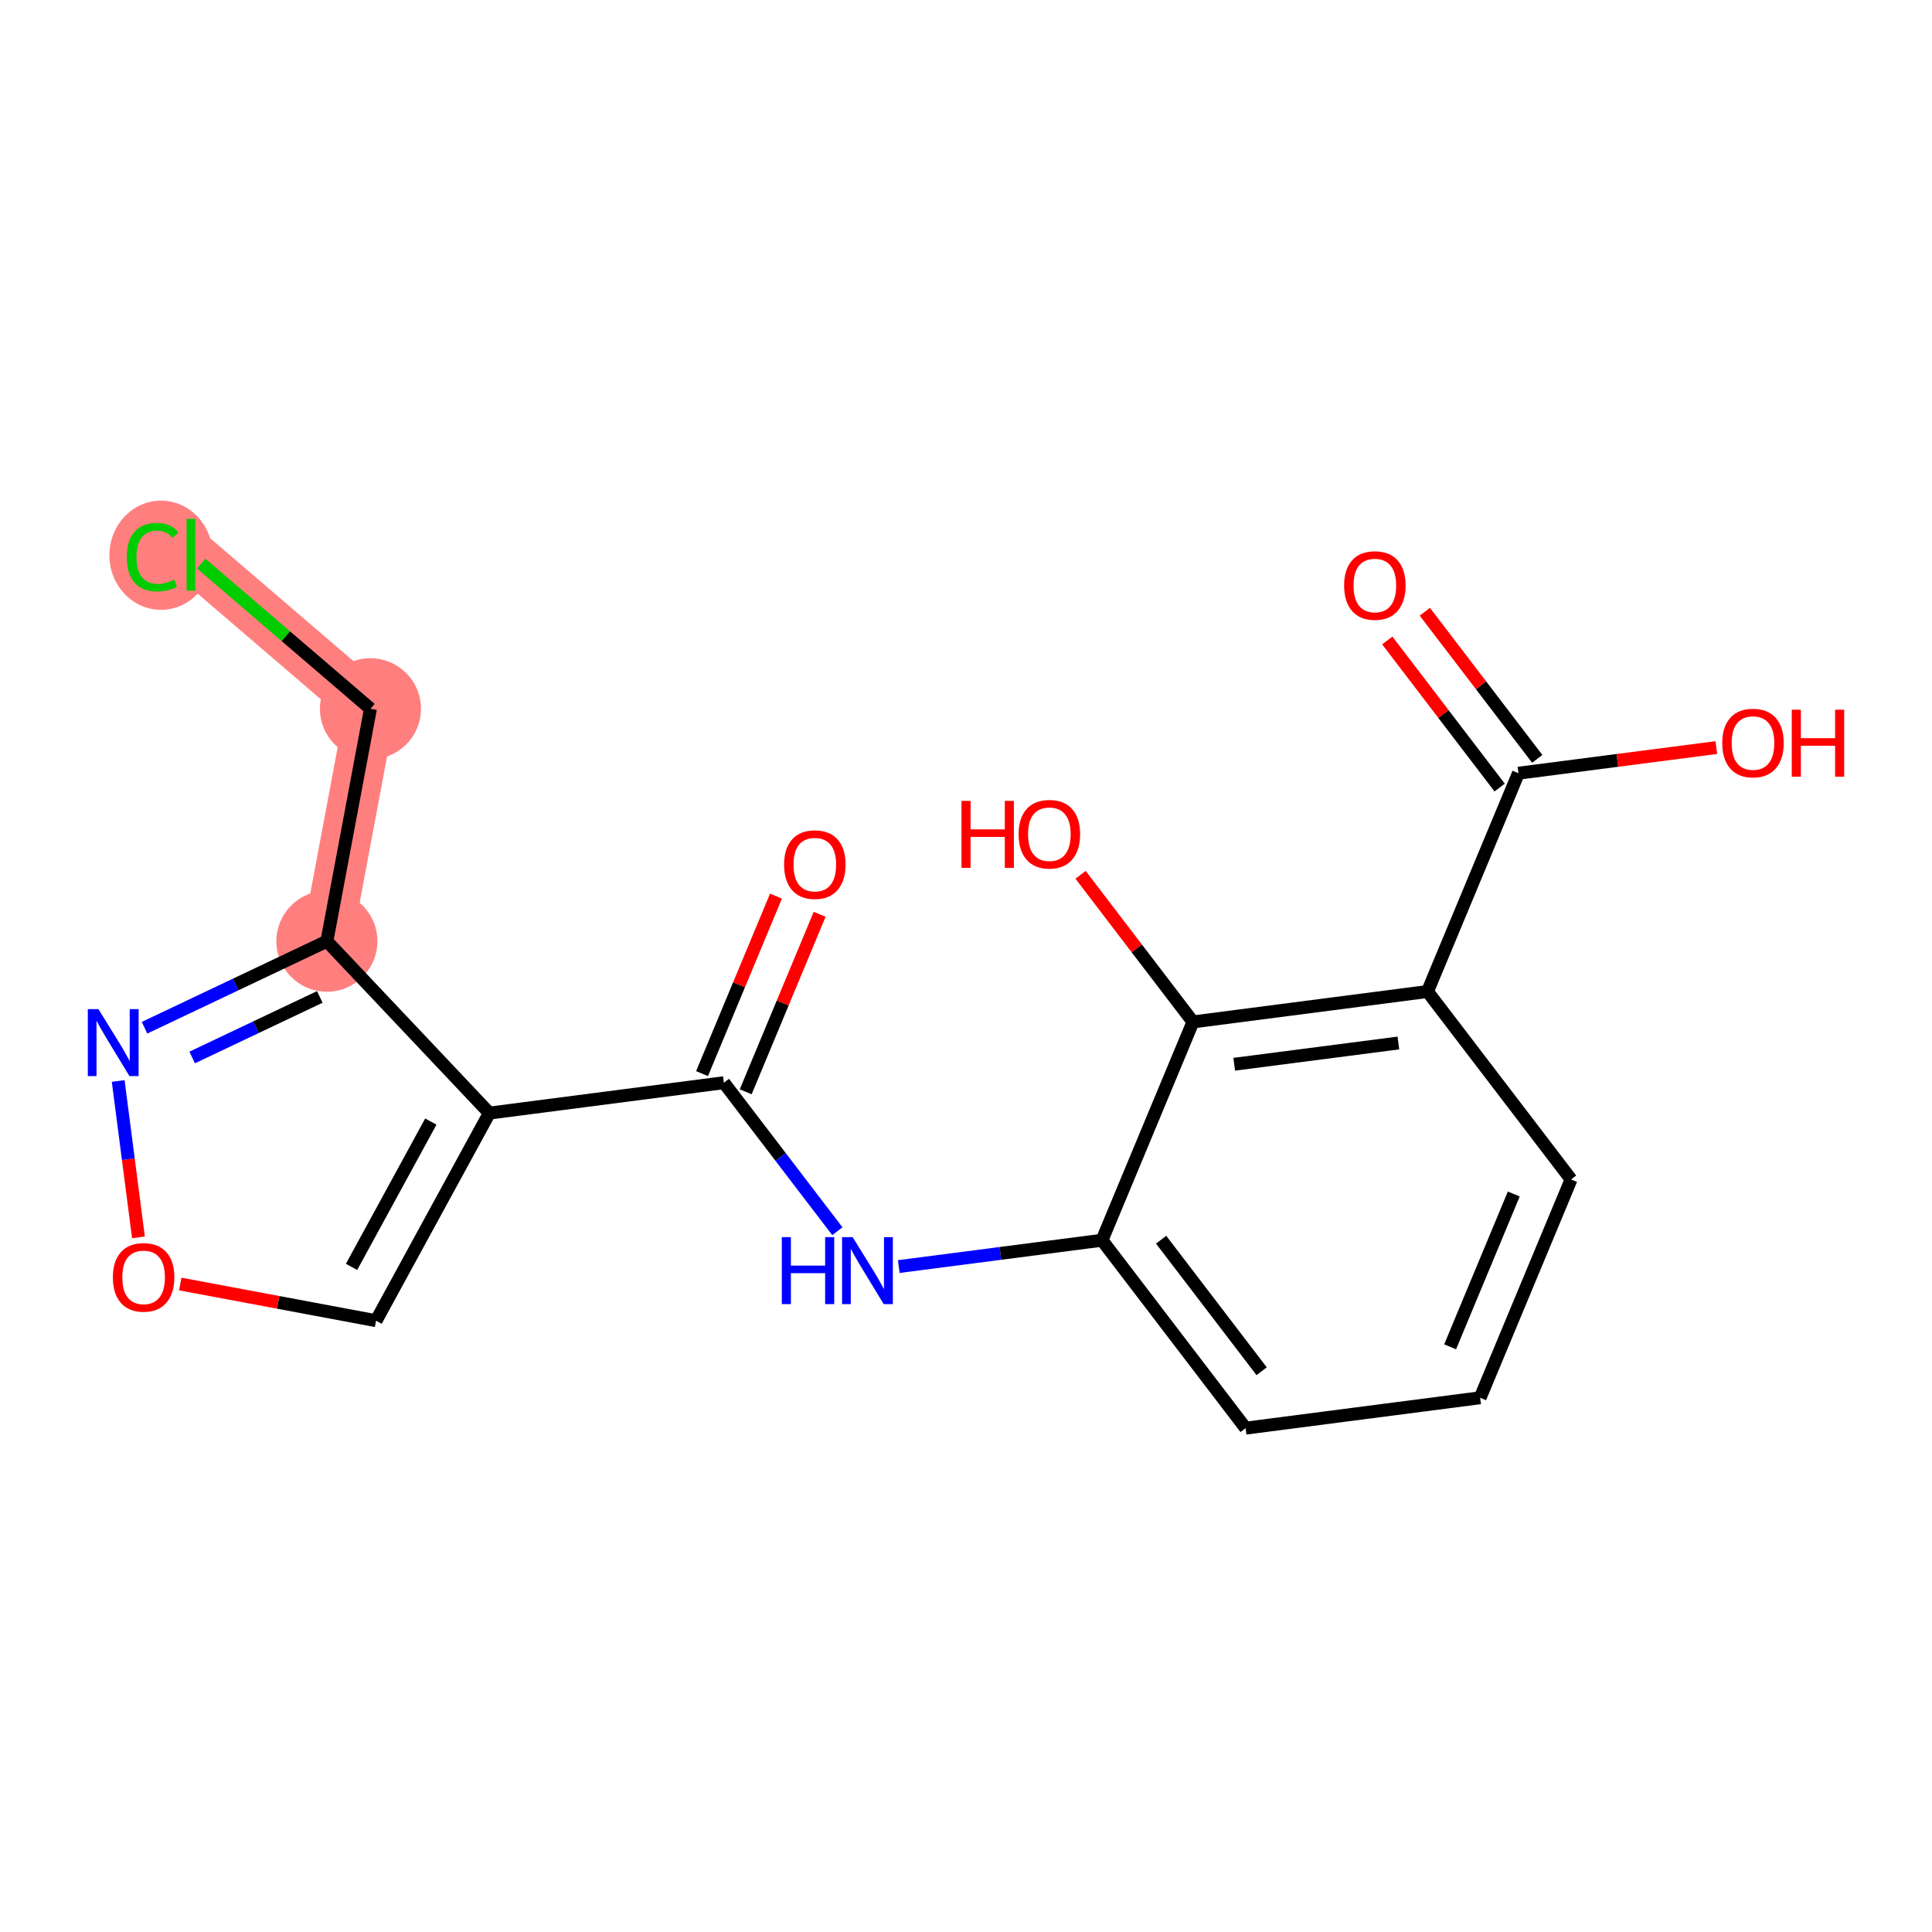 <?xml version='1.0' encoding='iso-8859-1'?>
<svg version='1.1' baseProfile='full'
              xmlns='http://www.w3.org/2000/svg'
                      xmlns:rdkit='http://www.rdkit.org/xml'
                      xmlns:xlink='http://www.w3.org/1999/xlink'
                  xml:space='preserve'
width='300px' height='300px' viewBox='0 0 300 300'>
<!-- END OF HEADER -->
<rect style='opacity:1.0;fill:#FFFFFF;stroke:none' width='300' height='300' x='0' y='0'> </rect>
<rect style='opacity:1.0;fill:#FFFFFF;stroke:none' width='300' height='300' x='0' y='0'> </rect>
<path d='M 50.759,146.151 L 57.525,110.056' style='fill:none;fill-rule:evenodd;stroke:#FF7F7F;stroke-width:7.8px;stroke-linecap:butt;stroke-linejoin:miter;stroke-opacity:1' />
<path d='M 57.525,110.056 L 29.648,86.149' style='fill:none;fill-rule:evenodd;stroke:#FF7F7F;stroke-width:7.8px;stroke-linecap:butt;stroke-linejoin:miter;stroke-opacity:1' />
<ellipse cx='50.759' cy='146.151' rx='7.345' ry='7.345'  style='fill:#FF7F7F;fill-rule:evenodd;stroke:#FF7F7F;stroke-width:1.0px;stroke-linecap:butt;stroke-linejoin:miter;stroke-opacity:1' />
<ellipse cx='57.525' cy='110.056' rx='7.345' ry='7.345'  style='fill:#FF7F7F;fill-rule:evenodd;stroke:#FF7F7F;stroke-width:1.0px;stroke-linecap:butt;stroke-linejoin:miter;stroke-opacity:1' />
<ellipse cx='25.006' cy='86.215' rx='7.52' ry='7.977'  style='fill:#FF7F7F;fill-rule:evenodd;stroke:#FF7F7F;stroke-width:1.0px;stroke-linecap:butt;stroke-linejoin:miter;stroke-opacity:1' />
<path class='bond-0 atom-0 atom-1' d='M 120.495,139.148 L 114.754,152.928' style='fill:none;fill-rule:evenodd;stroke:#FF0000;stroke-width:2.0px;stroke-linecap:butt;stroke-linejoin:miter;stroke-opacity:1' />
<path class='bond-0 atom-0 atom-1' d='M 114.754,152.928 L 109.013,166.709' style='fill:none;fill-rule:evenodd;stroke:#000000;stroke-width:2.0px;stroke-linecap:butt;stroke-linejoin:miter;stroke-opacity:1' />
<path class='bond-0 atom-0 atom-1' d='M 127.275,141.972 L 121.534,155.753' style='fill:none;fill-rule:evenodd;stroke:#FF0000;stroke-width:2.0px;stroke-linecap:butt;stroke-linejoin:miter;stroke-opacity:1' />
<path class='bond-0 atom-0 atom-1' d='M 121.534,155.753 L 115.793,169.533' style='fill:none;fill-rule:evenodd;stroke:#000000;stroke-width:2.0px;stroke-linecap:butt;stroke-linejoin:miter;stroke-opacity:1' />
<path class='bond-1 atom-1 atom-2' d='M 112.403,168.121 L 121.214,179.652' style='fill:none;fill-rule:evenodd;stroke:#000000;stroke-width:2.0px;stroke-linecap:butt;stroke-linejoin:miter;stroke-opacity:1' />
<path class='bond-1 atom-1 atom-2' d='M 121.214,179.652 L 130.025,191.183' style='fill:none;fill-rule:evenodd;stroke:#0000FF;stroke-width:2.0px;stroke-linecap:butt;stroke-linejoin:miter;stroke-opacity:1' />
<path class='bond-12 atom-1 atom-13' d='M 112.403,168.121 L 75.984,172.841' style='fill:none;fill-rule:evenodd;stroke:#000000;stroke-width:2.0px;stroke-linecap:butt;stroke-linejoin:miter;stroke-opacity:1' />
<path class='bond-2 atom-2 atom-3' d='M 139.562,196.672 L 155.341,194.627' style='fill:none;fill-rule:evenodd;stroke:#0000FF;stroke-width:2.0px;stroke-linecap:butt;stroke-linejoin:miter;stroke-opacity:1' />
<path class='bond-2 atom-2 atom-3' d='M 155.341,194.627 L 171.119,192.582' style='fill:none;fill-rule:evenodd;stroke:#000000;stroke-width:2.0px;stroke-linecap:butt;stroke-linejoin:miter;stroke-opacity:1' />
<path class='bond-3 atom-3 atom-4' d='M 171.119,192.582 L 193.416,221.763' style='fill:none;fill-rule:evenodd;stroke:#000000;stroke-width:2.0px;stroke-linecap:butt;stroke-linejoin:miter;stroke-opacity:1' />
<path class='bond-3 atom-3 atom-4' d='M 180.3,192.5 L 195.907,212.926' style='fill:none;fill-rule:evenodd;stroke:#000000;stroke-width:2.0px;stroke-linecap:butt;stroke-linejoin:miter;stroke-opacity:1' />
<path class='bond-19 atom-11 atom-3' d='M 185.242,158.682 L 171.119,192.582' style='fill:none;fill-rule:evenodd;stroke:#000000;stroke-width:2.0px;stroke-linecap:butt;stroke-linejoin:miter;stroke-opacity:1' />
<path class='bond-4 atom-4 atom-5' d='M 193.416,221.763 L 229.835,217.043' style='fill:none;fill-rule:evenodd;stroke:#000000;stroke-width:2.0px;stroke-linecap:butt;stroke-linejoin:miter;stroke-opacity:1' />
<path class='bond-5 atom-5 atom-6' d='M 229.835,217.043 L 243.958,183.143' style='fill:none;fill-rule:evenodd;stroke:#000000;stroke-width:2.0px;stroke-linecap:butt;stroke-linejoin:miter;stroke-opacity:1' />
<path class='bond-5 atom-5 atom-6' d='M 225.174,209.134 L 235.059,185.404' style='fill:none;fill-rule:evenodd;stroke:#000000;stroke-width:2.0px;stroke-linecap:butt;stroke-linejoin:miter;stroke-opacity:1' />
<path class='bond-6 atom-6 atom-7' d='M 243.958,183.143 L 221.661,153.963' style='fill:none;fill-rule:evenodd;stroke:#000000;stroke-width:2.0px;stroke-linecap:butt;stroke-linejoin:miter;stroke-opacity:1' />
<path class='bond-7 atom-7 atom-8' d='M 221.661,153.963 L 235.784,120.063' style='fill:none;fill-rule:evenodd;stroke:#000000;stroke-width:2.0px;stroke-linecap:butt;stroke-linejoin:miter;stroke-opacity:1' />
<path class='bond-10 atom-7 atom-11' d='M 221.661,153.963 L 185.242,158.682' style='fill:none;fill-rule:evenodd;stroke:#000000;stroke-width:2.0px;stroke-linecap:butt;stroke-linejoin:miter;stroke-opacity:1' />
<path class='bond-10 atom-7 atom-11' d='M 217.142,161.955 L 191.648,165.258' style='fill:none;fill-rule:evenodd;stroke:#000000;stroke-width:2.0px;stroke-linecap:butt;stroke-linejoin:miter;stroke-opacity:1' />
<path class='bond-8 atom-8 atom-9' d='M 238.702,117.834 L 229.975,106.413' style='fill:none;fill-rule:evenodd;stroke:#000000;stroke-width:2.0px;stroke-linecap:butt;stroke-linejoin:miter;stroke-opacity:1' />
<path class='bond-8 atom-8 atom-9' d='M 229.975,106.413 L 221.248,94.992' style='fill:none;fill-rule:evenodd;stroke:#FF0000;stroke-width:2.0px;stroke-linecap:butt;stroke-linejoin:miter;stroke-opacity:1' />
<path class='bond-8 atom-8 atom-9' d='M 232.866,122.293 L 224.139,110.872' style='fill:none;fill-rule:evenodd;stroke:#000000;stroke-width:2.0px;stroke-linecap:butt;stroke-linejoin:miter;stroke-opacity:1' />
<path class='bond-8 atom-8 atom-9' d='M 224.139,110.872 L 215.412,99.451' style='fill:none;fill-rule:evenodd;stroke:#FF0000;stroke-width:2.0px;stroke-linecap:butt;stroke-linejoin:miter;stroke-opacity:1' />
<path class='bond-9 atom-8 atom-10' d='M 235.784,120.063 L 251.147,118.072' style='fill:none;fill-rule:evenodd;stroke:#000000;stroke-width:2.0px;stroke-linecap:butt;stroke-linejoin:miter;stroke-opacity:1' />
<path class='bond-9 atom-8 atom-10' d='M 251.147,118.072 L 266.511,116.082' style='fill:none;fill-rule:evenodd;stroke:#FF0000;stroke-width:2.0px;stroke-linecap:butt;stroke-linejoin:miter;stroke-opacity:1' />
<path class='bond-11 atom-11 atom-12' d='M 185.242,158.682 L 176.515,147.262' style='fill:none;fill-rule:evenodd;stroke:#000000;stroke-width:2.0px;stroke-linecap:butt;stroke-linejoin:miter;stroke-opacity:1' />
<path class='bond-11 atom-11 atom-12' d='M 176.515,147.262 L 167.788,135.841' style='fill:none;fill-rule:evenodd;stroke:#FF0000;stroke-width:2.0px;stroke-linecap:butt;stroke-linejoin:miter;stroke-opacity:1' />
<path class='bond-13 atom-13 atom-14' d='M 75.984,172.841 L 58.395,205.078' style='fill:none;fill-rule:evenodd;stroke:#000000;stroke-width:2.0px;stroke-linecap:butt;stroke-linejoin:miter;stroke-opacity:1' />
<path class='bond-13 atom-13 atom-14' d='M 66.898,174.159 L 54.586,196.725' style='fill:none;fill-rule:evenodd;stroke:#000000;stroke-width:2.0px;stroke-linecap:butt;stroke-linejoin:miter;stroke-opacity:1' />
<path class='bond-20 atom-17 atom-13' d='M 50.759,146.151 L 75.984,172.841' style='fill:none;fill-rule:evenodd;stroke:#000000;stroke-width:2.0px;stroke-linecap:butt;stroke-linejoin:miter;stroke-opacity:1' />
<path class='bond-14 atom-14 atom-15' d='M 58.395,205.078 L 43.194,202.229' style='fill:none;fill-rule:evenodd;stroke:#000000;stroke-width:2.0px;stroke-linecap:butt;stroke-linejoin:miter;stroke-opacity:1' />
<path class='bond-14 atom-14 atom-15' d='M 43.194,202.229 L 27.992,199.38' style='fill:none;fill-rule:evenodd;stroke:#FF0000;stroke-width:2.0px;stroke-linecap:butt;stroke-linejoin:miter;stroke-opacity:1' />
<path class='bond-15 atom-15 atom-16' d='M 21.499,192.136 L 19.926,179.996' style='fill:none;fill-rule:evenodd;stroke:#FF0000;stroke-width:2.0px;stroke-linecap:butt;stroke-linejoin:miter;stroke-opacity:1' />
<path class='bond-15 atom-15 atom-16' d='M 19.926,179.996 L 18.353,167.856' style='fill:none;fill-rule:evenodd;stroke:#0000FF;stroke-width:2.0px;stroke-linecap:butt;stroke-linejoin:miter;stroke-opacity:1' />
<path class='bond-16 atom-16 atom-17' d='M 22.443,159.586 L 36.601,152.868' style='fill:none;fill-rule:evenodd;stroke:#0000FF;stroke-width:2.0px;stroke-linecap:butt;stroke-linejoin:miter;stroke-opacity:1' />
<path class='bond-16 atom-16 atom-17' d='M 36.601,152.868 L 50.759,146.151' style='fill:none;fill-rule:evenodd;stroke:#000000;stroke-width:2.0px;stroke-linecap:butt;stroke-linejoin:miter;stroke-opacity:1' />
<path class='bond-16 atom-16 atom-17' d='M 29.839,164.207 L 39.749,159.504' style='fill:none;fill-rule:evenodd;stroke:#0000FF;stroke-width:2.0px;stroke-linecap:butt;stroke-linejoin:miter;stroke-opacity:1' />
<path class='bond-16 atom-16 atom-17' d='M 39.749,159.504 L 49.66,154.802' style='fill:none;fill-rule:evenodd;stroke:#000000;stroke-width:2.0px;stroke-linecap:butt;stroke-linejoin:miter;stroke-opacity:1' />
<path class='bond-17 atom-17 atom-18' d='M 50.759,146.151 L 57.525,110.056' style='fill:none;fill-rule:evenodd;stroke:#000000;stroke-width:2.0px;stroke-linecap:butt;stroke-linejoin:miter;stroke-opacity:1' />
<path class='bond-18 atom-18 atom-19' d='M 57.525,110.056 L 44.383,98.785' style='fill:none;fill-rule:evenodd;stroke:#000000;stroke-width:2.0px;stroke-linecap:butt;stroke-linejoin:miter;stroke-opacity:1' />
<path class='bond-18 atom-18 atom-19' d='M 44.383,98.785 L 31.242,87.515' style='fill:none;fill-rule:evenodd;stroke:#00CC00;stroke-width:2.0px;stroke-linecap:butt;stroke-linejoin:miter;stroke-opacity:1' />
<path  class='atom-0' d='M 121.752 134.251
Q 121.752 131.754, 122.985 130.358
Q 124.219 128.963, 126.526 128.963
Q 128.832 128.963, 130.066 130.358
Q 131.3 131.754, 131.3 134.251
Q 131.3 136.777, 130.051 138.217
Q 128.803 139.642, 126.526 139.642
Q 124.234 139.642, 122.985 138.217
Q 121.752 136.792, 121.752 134.251
M 126.526 138.467
Q 128.112 138.467, 128.964 137.409
Q 129.831 136.337, 129.831 134.251
Q 129.831 132.209, 128.964 131.181
Q 128.112 130.138, 126.526 130.138
Q 124.939 130.138, 124.072 131.166
Q 123.221 132.194, 123.221 134.251
Q 123.221 136.351, 124.072 137.409
Q 124.939 138.467, 126.526 138.467
' fill='#FF0000'/>
<path  class='atom-2' d='M 121.398 192.102
L 122.809 192.102
L 122.809 196.523
L 128.126 196.523
L 128.126 192.102
L 129.536 192.102
L 129.536 202.502
L 128.126 202.502
L 128.126 197.698
L 122.809 197.698
L 122.809 202.502
L 121.398 202.502
L 121.398 192.102
' fill='#0000FF'/>
<path  class='atom-2' d='M 132.401 192.102
L 135.809 197.61
Q 136.147 198.154, 136.69 199.138
Q 137.234 200.122, 137.263 200.181
L 137.263 192.102
L 138.644 192.102
L 138.644 202.502
L 137.219 202.502
L 133.561 196.479
Q 133.135 195.774, 132.68 194.966
Q 132.239 194.158, 132.107 193.908
L 132.107 202.502
L 130.756 202.502
L 130.756 192.102
L 132.401 192.102
' fill='#0000FF'/>
<path  class='atom-9' d='M 208.713 90.912
Q 208.713 88.415, 209.947 87.02
Q 211.181 85.624, 213.487 85.624
Q 215.793 85.624, 217.027 87.02
Q 218.261 88.415, 218.261 90.912
Q 218.261 93.439, 217.012 94.879
Q 215.764 96.303, 213.487 96.303
Q 211.195 96.303, 209.947 94.879
Q 208.713 93.454, 208.713 90.912
M 213.487 95.128
Q 215.073 95.128, 215.925 94.071
Q 216.792 92.998, 216.792 90.912
Q 216.792 88.871, 215.925 87.842
Q 215.073 86.799, 213.487 86.799
Q 211.9 86.799, 211.034 87.828
Q 210.182 88.856, 210.182 90.912
Q 210.182 93.013, 211.034 94.071
Q 211.9 95.128, 213.487 95.128
' fill='#FF0000'/>
<path  class='atom-10' d='M 267.429 115.373
Q 267.429 112.876, 268.663 111.481
Q 269.897 110.085, 272.203 110.085
Q 274.509 110.085, 275.743 111.481
Q 276.977 112.876, 276.977 115.373
Q 276.977 117.9, 275.728 119.34
Q 274.48 120.764, 272.203 120.764
Q 269.911 120.764, 268.663 119.34
Q 267.429 117.915, 267.429 115.373
M 272.203 119.589
Q 273.789 119.589, 274.641 118.532
Q 275.508 117.459, 275.508 115.373
Q 275.508 113.332, 274.641 112.303
Q 273.789 111.26, 272.203 111.26
Q 270.616 111.26, 269.75 112.289
Q 268.898 113.317, 268.898 115.373
Q 268.898 117.474, 269.75 118.532
Q 270.616 119.589, 272.203 119.589
' fill='#FF0000'/>
<path  class='atom-10' d='M 278.226 110.203
L 279.636 110.203
L 279.636 114.624
L 284.953 114.624
L 284.953 110.203
L 286.364 110.203
L 286.364 120.603
L 284.953 120.603
L 284.953 115.799
L 279.636 115.799
L 279.636 120.603
L 278.226 120.603
L 278.226 110.203
' fill='#FF0000'/>
<path  class='atom-12' d='M 149.298 124.361
L 150.709 124.361
L 150.709 128.782
L 156.026 128.782
L 156.026 124.361
L 157.436 124.361
L 157.436 134.761
L 156.026 134.761
L 156.026 129.957
L 150.709 129.957
L 150.709 134.761
L 149.298 134.761
L 149.298 124.361
' fill='#FF0000'/>
<path  class='atom-12' d='M 158.171 129.531
Q 158.171 127.034, 159.405 125.639
Q 160.639 124.243, 162.945 124.243
Q 165.251 124.243, 166.485 125.639
Q 167.719 127.034, 167.719 129.531
Q 167.719 132.058, 166.47 133.498
Q 165.222 134.923, 162.945 134.923
Q 160.653 134.923, 159.405 133.498
Q 158.171 132.073, 158.171 129.531
M 162.945 133.747
Q 164.531 133.747, 165.383 132.69
Q 166.25 131.617, 166.25 129.531
Q 166.25 127.49, 165.383 126.461
Q 164.531 125.418, 162.945 125.418
Q 161.358 125.418, 160.492 126.447
Q 159.64 127.475, 159.64 129.531
Q 159.64 131.632, 160.492 132.69
Q 161.358 133.747, 162.945 133.747
' fill='#FF0000'/>
<path  class='atom-15' d='M 17.526 198.342
Q 17.526 195.845, 18.76 194.449
Q 19.994 193.054, 22.3 193.054
Q 24.606 193.054, 25.84 194.449
Q 27.074 195.845, 27.074 198.342
Q 27.074 200.869, 25.825 202.308
Q 24.577 203.733, 22.3 203.733
Q 20.008 203.733, 18.76 202.308
Q 17.526 200.883, 17.526 198.342
M 22.3 202.558
Q 23.886 202.558, 24.738 201.5
Q 25.605 200.428, 25.605 198.342
Q 25.605 196.3, 24.738 195.272
Q 23.886 194.229, 22.3 194.229
Q 20.713 194.229, 19.847 195.257
Q 18.995 196.285, 18.995 198.342
Q 18.995 200.443, 19.847 201.5
Q 20.713 202.558, 22.3 202.558
' fill='#FF0000'/>
<path  class='atom-16' d='M 15.282 156.693
L 18.69 162.202
Q 19.027 162.745, 19.571 163.729
Q 20.114 164.714, 20.144 164.772
L 20.144 156.693
L 21.525 156.693
L 21.525 167.093
L 20.1 167.093
L 16.442 161.071
Q 16.016 160.366, 15.561 159.558
Q 15.12 158.75, 14.988 158.5
L 14.988 167.093
L 13.636 167.093
L 13.636 156.693
L 15.282 156.693
' fill='#0000FF'/>
<path  class='atom-19' d='M 19.689 86.508
Q 19.689 83.923, 20.893 82.572
Q 22.113 81.206, 24.419 81.206
Q 26.564 81.206, 27.709 82.719
L 26.74 83.512
Q 25.902 82.41, 24.419 82.41
Q 22.847 82.41, 22.01 83.468
Q 21.187 84.511, 21.187 86.508
Q 21.187 88.565, 22.039 89.623
Q 22.906 90.68, 24.58 90.68
Q 25.726 90.68, 27.063 89.99
L 27.474 91.092
Q 26.931 91.444, 26.108 91.65
Q 25.285 91.855, 24.375 91.855
Q 22.113 91.855, 20.893 90.475
Q 19.689 89.094, 19.689 86.508
' fill='#00CC00'/>
<path  class='atom-19' d='M 28.973 80.574
L 30.324 80.574
L 30.324 91.723
L 28.973 91.723
L 28.973 80.574
' fill='#00CC00'/>
</svg>
